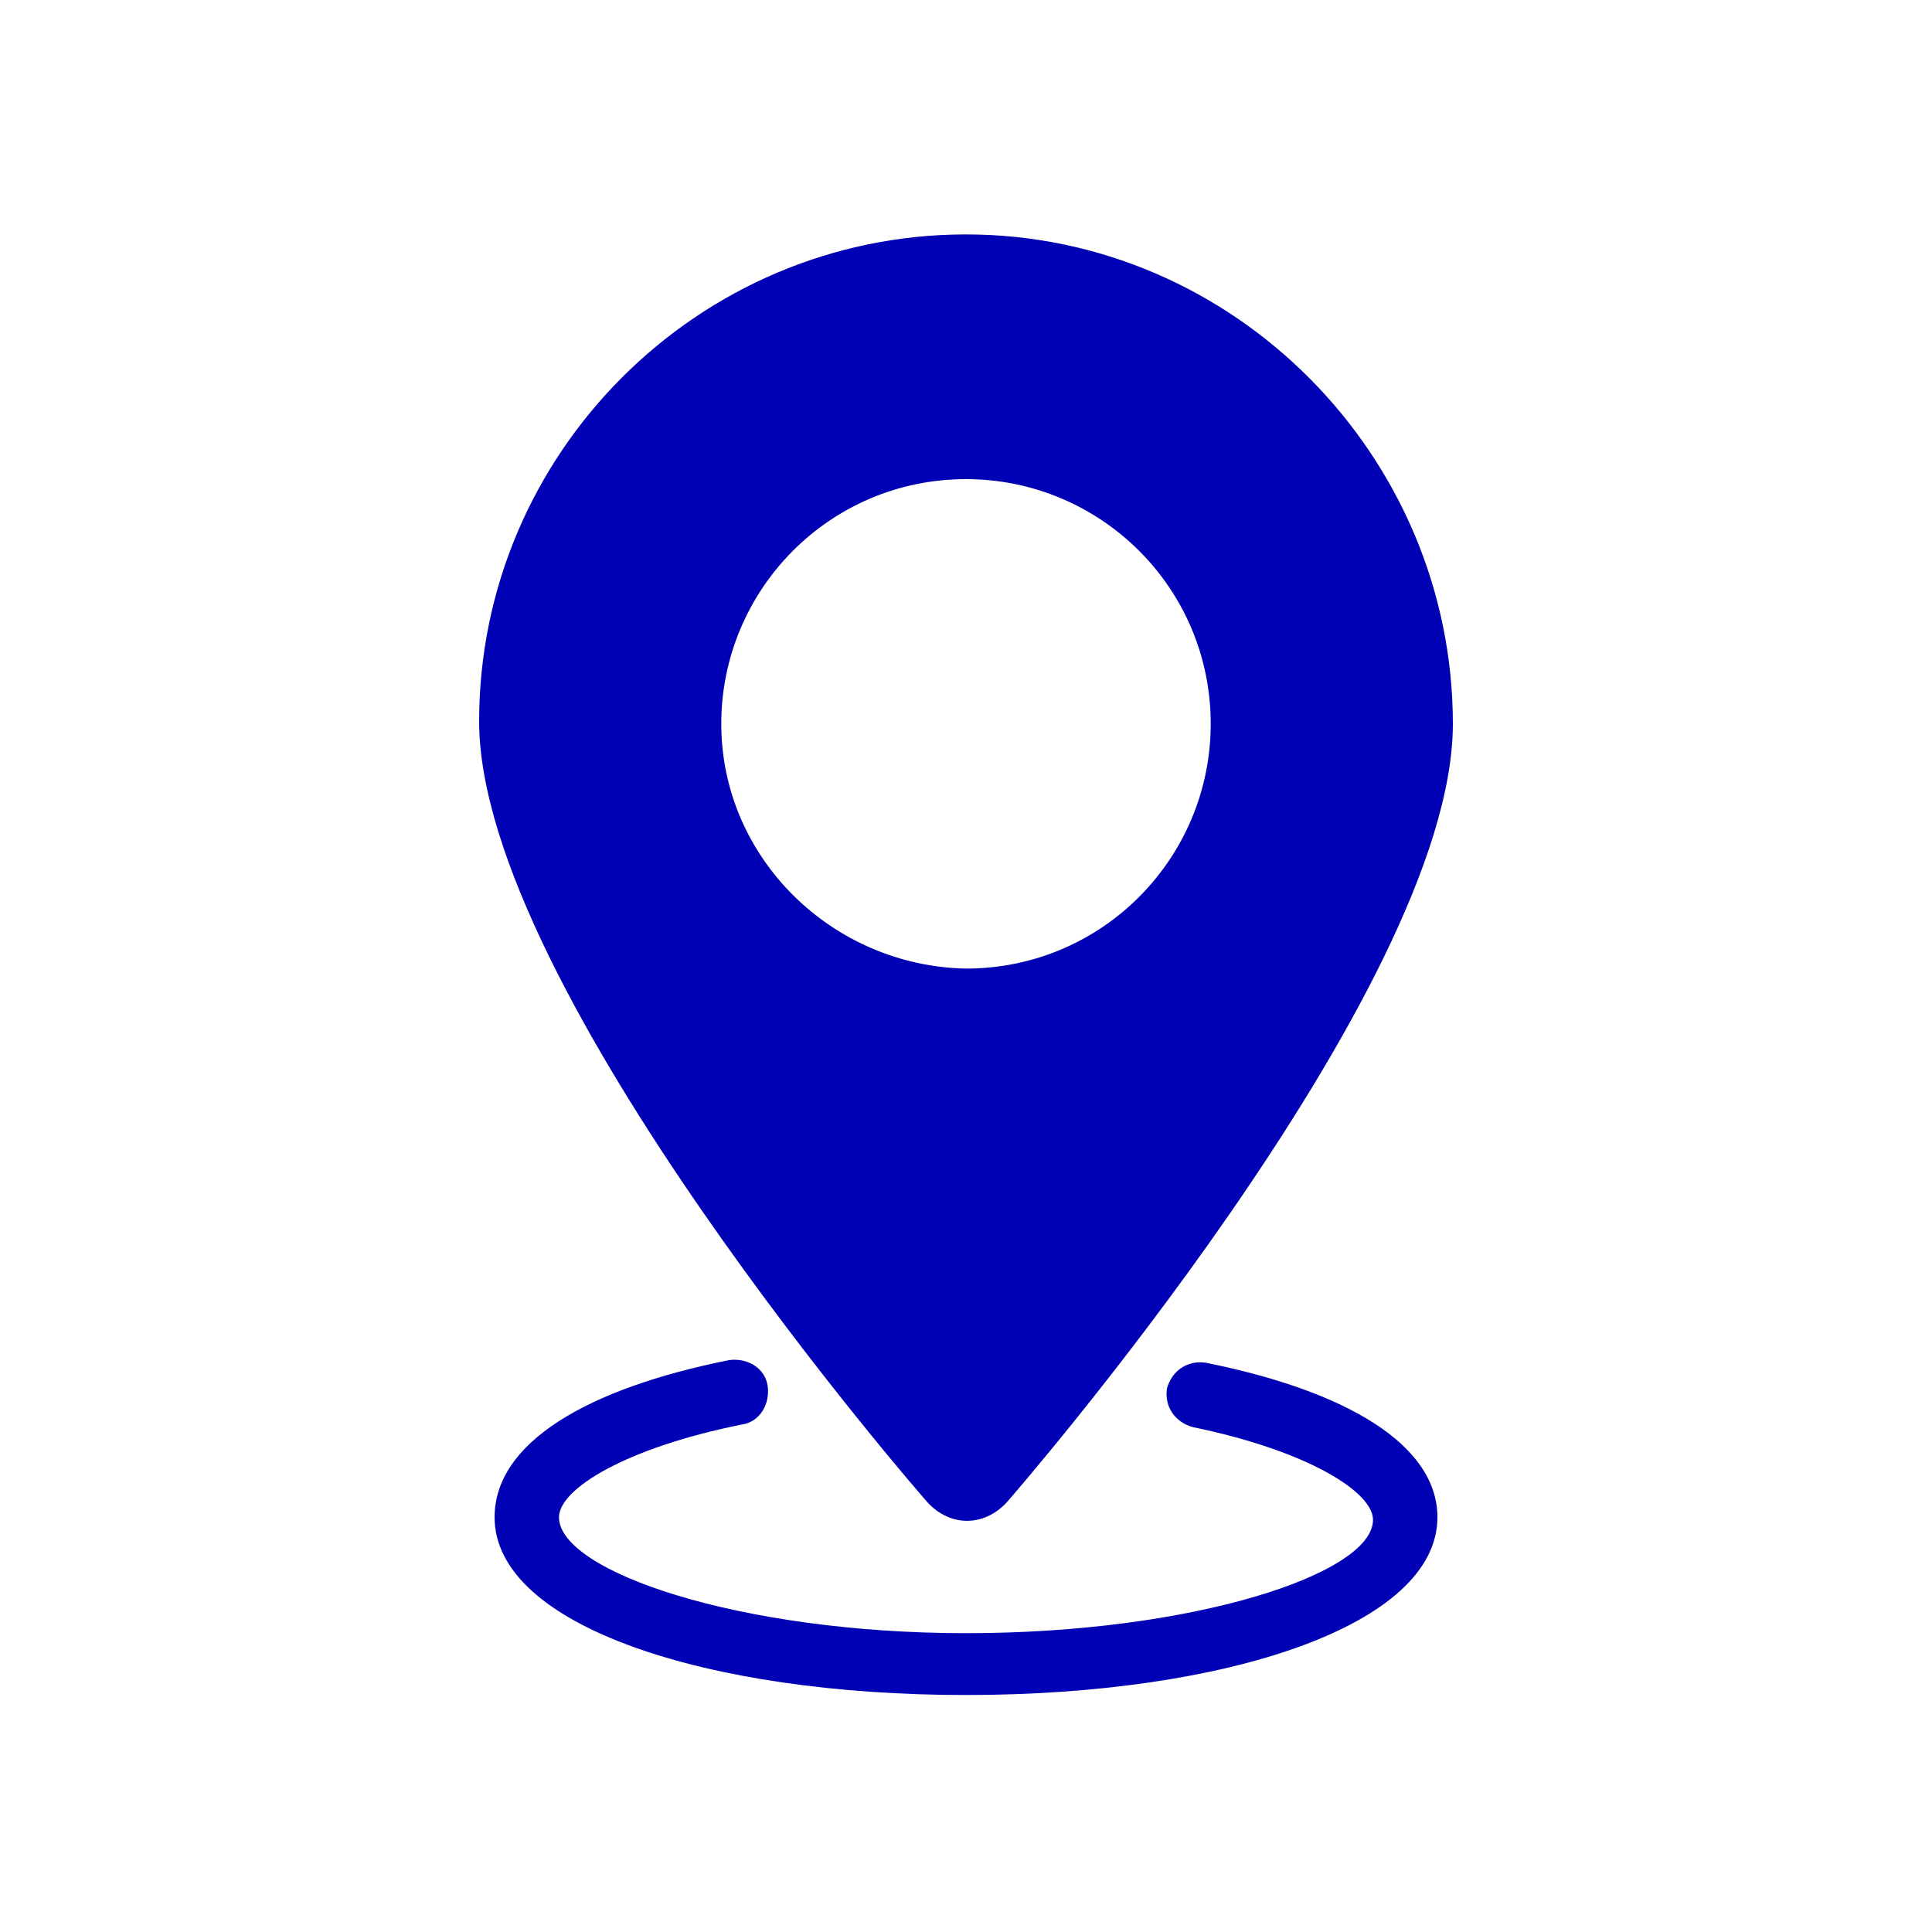 <?xml version="1.0" encoding="utf-8"?>
<!-- Generator: Adobe Illustrator 21.0.0, SVG Export Plug-In . SVG Version: 6.00 Build 0)  -->
<svg version="1.1" id="Calque_1" xmlns="http://www.w3.org/2000/svg" xmlns:xlink="http://www.w3.org/1999/xlink" x="0px" y="0px"
	 viewBox="0 0 75 75" style="enable-background:new 0 0 75 75;" xml:space="preserve">
<style type="text/css">
	.st0{fill:#0000B4;}
</style>
<g>
	<path class="st0" d="M39.1,58.3c0,0,17.3-19.8,17.3-30.2S47.9,9.1,37.5,9.1S18.6,17.6,18.6,28s17.3,30.2,17.3,30.2
		C36.8,59.3,38.2,59.3,39.1,58.3z M28,28.1c0-5.2,4.2-9.5,9.5-9.5c5.2,0,9.5,4.2,9.5,9.5c0,5.2-4.2,9.5-9.5,9.5
		C32.3,37.5,28,33.3,28,28.1z"/>
	<path class="st0" d="M46.8,52.9c-0.7-0.1-1.3,0.3-1.5,1c-0.1,0.7,0.3,1.3,1,1.5c4.4,0.9,7,2.5,7,3.6c0,2.1-7,4.4-15.8,4.4
		S21.7,61,21.7,58.9c0-1.1,2.6-2.7,7.1-3.6c0.7-0.1,1.1-0.8,1-1.5s-0.8-1.1-1.5-1c-5.5,1.1-9.1,3.2-9.1,6.1c0,4.2,8.2,6.9,18.3,6.9
		s18.3-2.7,18.3-6.9C55.8,56.1,52.3,54,46.8,52.9z"/>
</g>
</svg>
